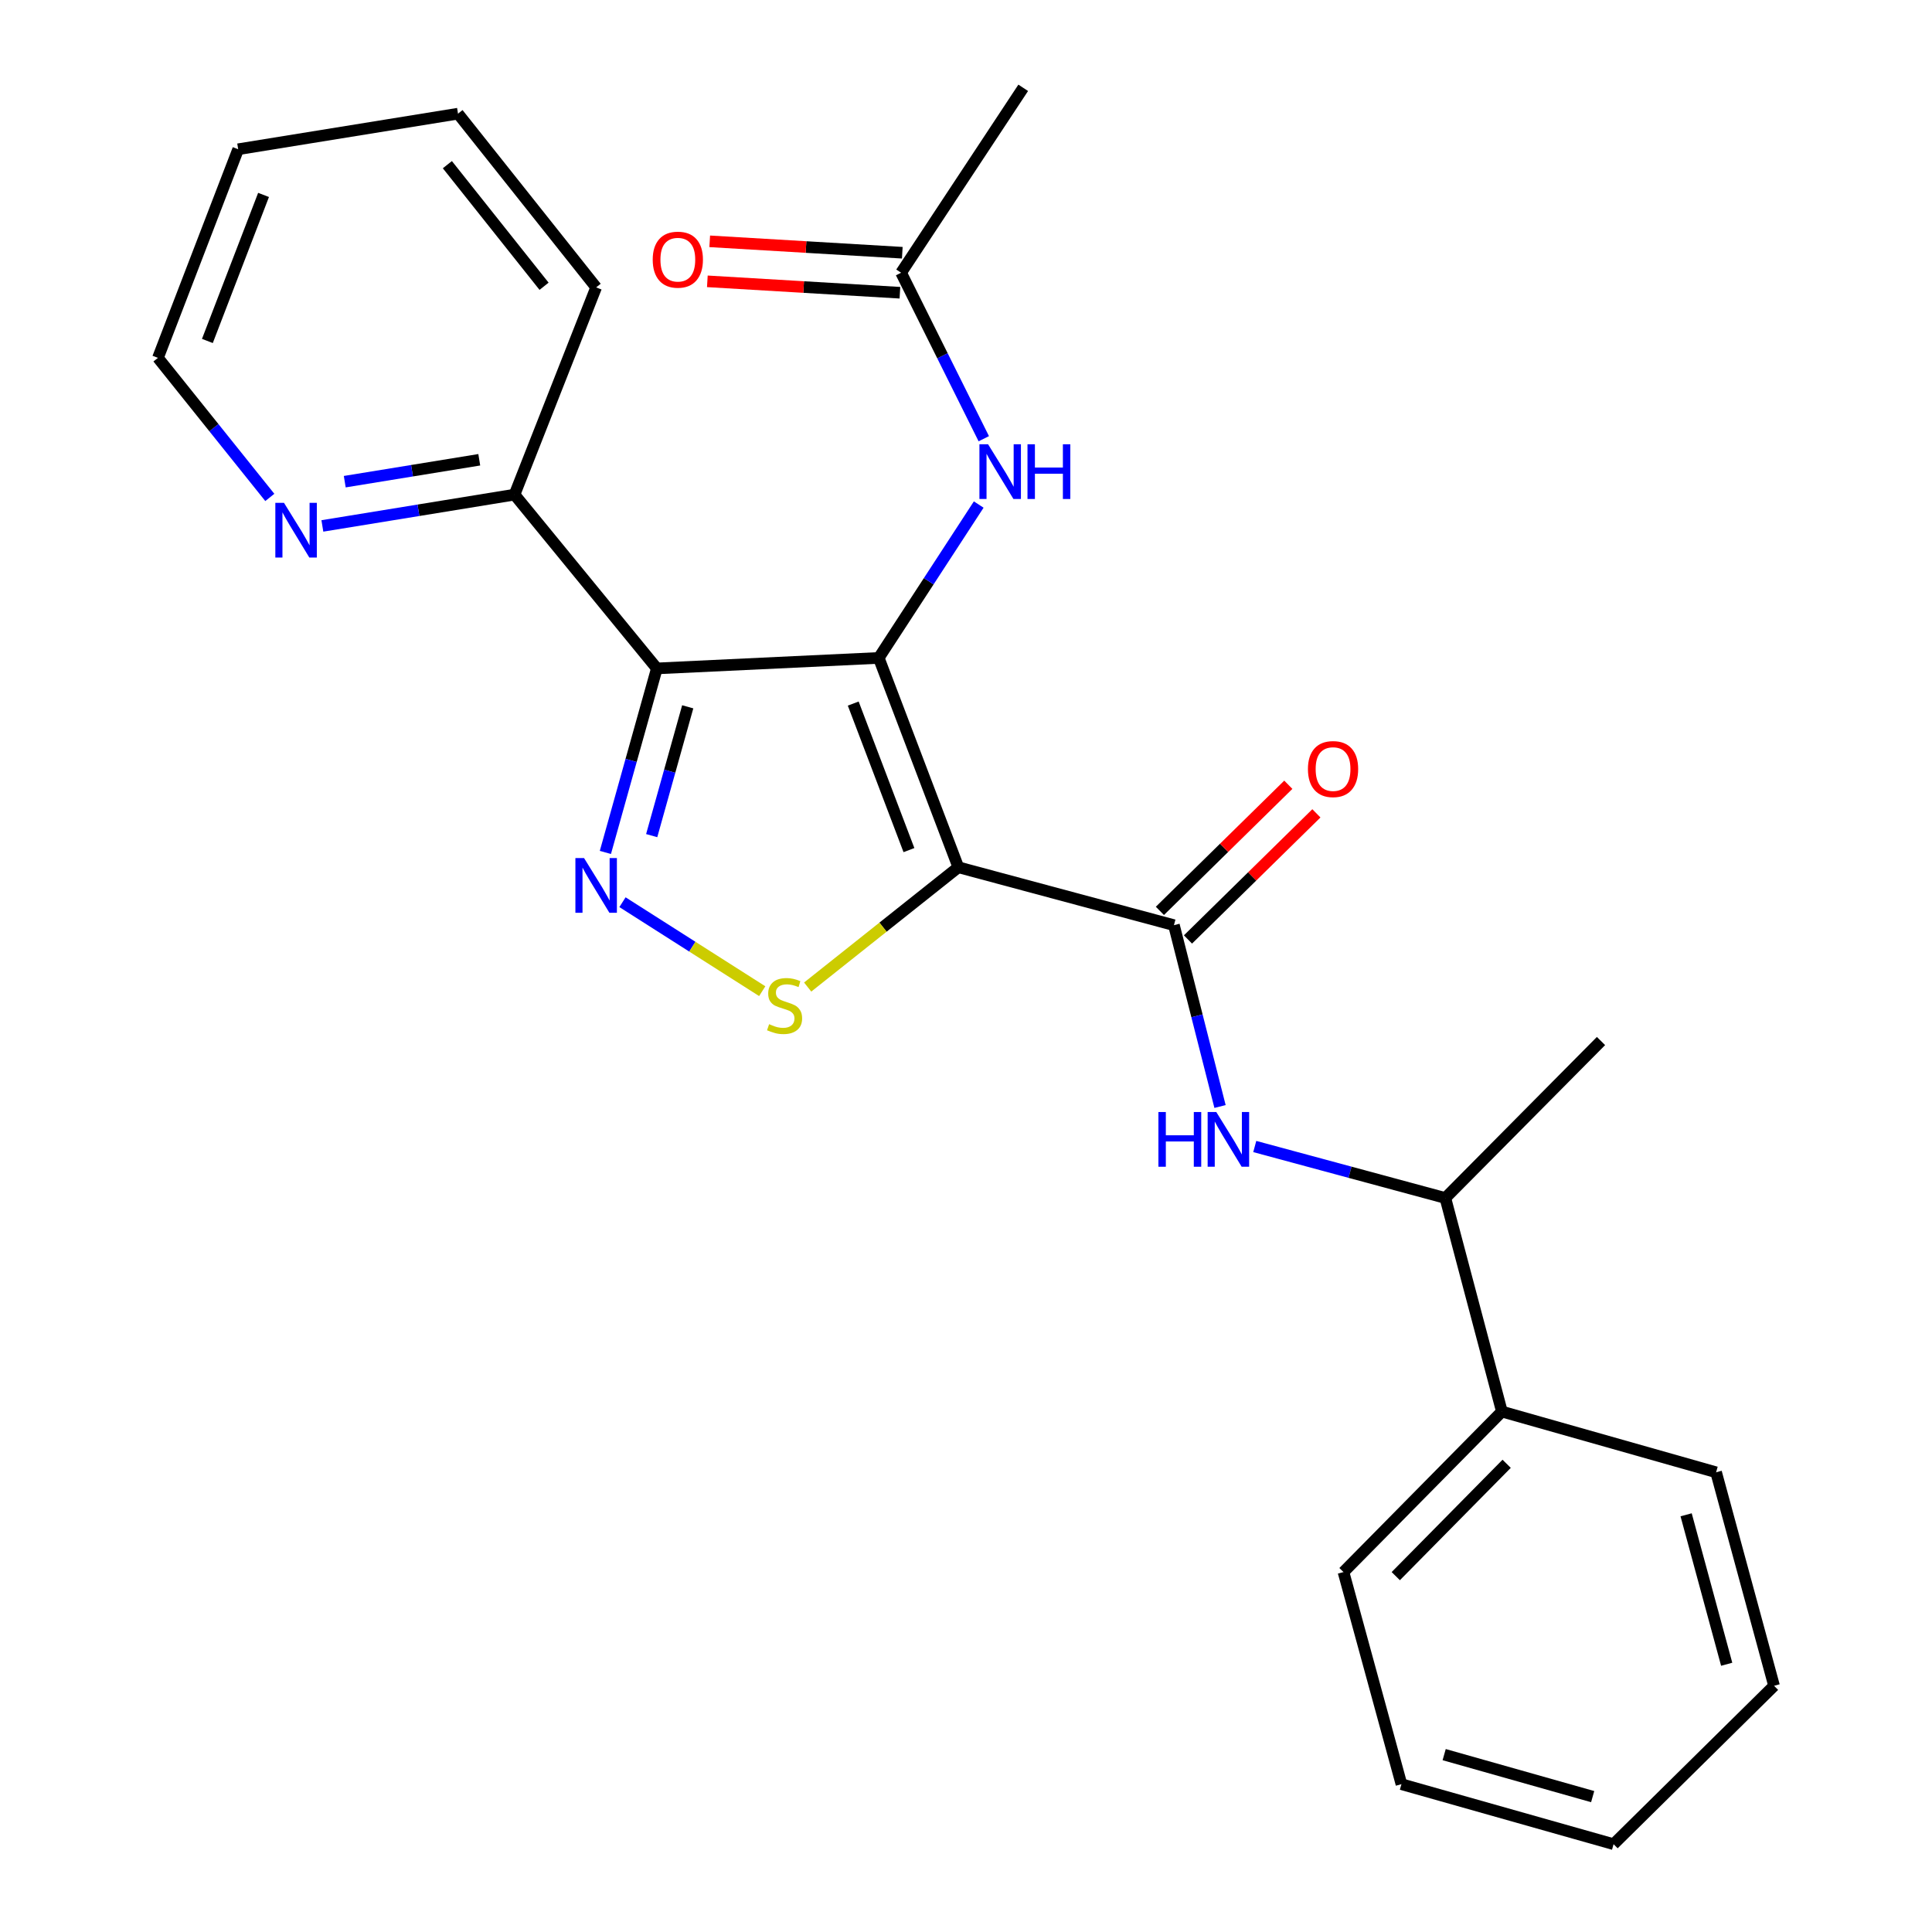 <?xml version='1.0' encoding='iso-8859-1'?>
<svg version='1.1' baseProfile='full'
              xmlns='http://www.w3.org/2000/svg'
                      xmlns:rdkit='http://www.rdkit.org/xml'
                      xmlns:xlink='http://www.w3.org/1999/xlink'
                  xml:space='preserve'
width='1000px' height='1000px' viewBox='0 0 1000 1000'>
<!-- END OF HEADER -->
<rect style='opacity:1.0;fill:#FFFFFF;stroke:none' width='1000' height='1000' x='0' y='0'> </rect>
<path class='bond-0' d='M 454.84,340.541 L 496.036,448.894' style='fill:none;fill-rule:evenodd;stroke:#000000;stroke-width:6px;stroke-linecap:butt;stroke-linejoin:miter;stroke-opacity:1' />
<path class='bond-0' d='M 441.632,364.166 L 470.469,440.013' style='fill:none;fill-rule:evenodd;stroke:#000000;stroke-width:6px;stroke-linecap:butt;stroke-linejoin:miter;stroke-opacity:1' />
<path class='bond-1' d='M 454.84,340.541 L 339.988,345.969' style='fill:none;fill-rule:evenodd;stroke:#000000;stroke-width:6px;stroke-linecap:butt;stroke-linejoin:miter;stroke-opacity:1' />
<path class='bond-5' d='M 454.84,340.541 L 480.712,300.847' style='fill:none;fill-rule:evenodd;stroke:#000000;stroke-width:6px;stroke-linecap:butt;stroke-linejoin:miter;stroke-opacity:1' />
<path class='bond-5' d='M 480.712,300.847 L 506.584,261.153' style='fill:none;fill-rule:evenodd;stroke:#0000FF;stroke-width:6px;stroke-linecap:butt;stroke-linejoin:miter;stroke-opacity:1' />
<path class='bond-3' d='M 496.036,448.894 L 457.043,479.894' style='fill:none;fill-rule:evenodd;stroke:#000000;stroke-width:6px;stroke-linecap:butt;stroke-linejoin:miter;stroke-opacity:1' />
<path class='bond-3' d='M 457.043,479.894 L 418.05,510.894' style='fill:none;fill-rule:evenodd;stroke:#CCCC00;stroke-width:6px;stroke-linecap:butt;stroke-linejoin:miter;stroke-opacity:1' />
<path class='bond-4' d='M 496.036,448.894 L 607.627,478.866' style='fill:none;fill-rule:evenodd;stroke:#000000;stroke-width:6px;stroke-linecap:butt;stroke-linejoin:miter;stroke-opacity:1' />
<path class='bond-2' d='M 339.988,345.969 L 326.665,393.595' style='fill:none;fill-rule:evenodd;stroke:#000000;stroke-width:6px;stroke-linecap:butt;stroke-linejoin:miter;stroke-opacity:1' />
<path class='bond-2' d='M 326.665,393.595 L 313.342,441.221' style='fill:none;fill-rule:evenodd;stroke:#0000FF;stroke-width:6px;stroke-linecap:butt;stroke-linejoin:miter;stroke-opacity:1' />
<path class='bond-2' d='M 355.966,365.845 L 346.64,399.183' style='fill:none;fill-rule:evenodd;stroke:#000000;stroke-width:6px;stroke-linecap:butt;stroke-linejoin:miter;stroke-opacity:1' />
<path class='bond-2' d='M 346.64,399.183 L 337.313,432.522' style='fill:none;fill-rule:evenodd;stroke:#0000FF;stroke-width:6px;stroke-linecap:butt;stroke-linejoin:miter;stroke-opacity:1' />
<path class='bond-7' d='M 339.988,345.969 L 266.32,256.019' style='fill:none;fill-rule:evenodd;stroke:#000000;stroke-width:6px;stroke-linecap:butt;stroke-linejoin:miter;stroke-opacity:1' />
<path class='bond-25' d='M 322.195,466.976 L 358.363,490.004' style='fill:none;fill-rule:evenodd;stroke:#0000FF;stroke-width:6px;stroke-linecap:butt;stroke-linejoin:miter;stroke-opacity:1' />
<path class='bond-25' d='M 358.363,490.004 L 394.531,513.032' style='fill:none;fill-rule:evenodd;stroke:#CCCC00;stroke-width:6px;stroke-linecap:butt;stroke-linejoin:miter;stroke-opacity:1' />
<path class='bond-6' d='M 607.627,478.866 L 619.557,525.795' style='fill:none;fill-rule:evenodd;stroke:#000000;stroke-width:6px;stroke-linecap:butt;stroke-linejoin:miter;stroke-opacity:1' />
<path class='bond-6' d='M 619.557,525.795 L 631.486,572.723' style='fill:none;fill-rule:evenodd;stroke:#0000FF;stroke-width:6px;stroke-linecap:butt;stroke-linejoin:miter;stroke-opacity:1' />
<path class='bond-10' d='M 614.894,486.266 L 648.129,453.626' style='fill:none;fill-rule:evenodd;stroke:#000000;stroke-width:6px;stroke-linecap:butt;stroke-linejoin:miter;stroke-opacity:1' />
<path class='bond-10' d='M 648.129,453.626 L 681.365,420.985' style='fill:none;fill-rule:evenodd;stroke:#FF0000;stroke-width:6px;stroke-linecap:butt;stroke-linejoin:miter;stroke-opacity:1' />
<path class='bond-10' d='M 600.36,471.467 L 633.596,438.827' style='fill:none;fill-rule:evenodd;stroke:#000000;stroke-width:6px;stroke-linecap:butt;stroke-linejoin:miter;stroke-opacity:1' />
<path class='bond-10' d='M 633.596,438.827 L 666.831,406.187' style='fill:none;fill-rule:evenodd;stroke:#FF0000;stroke-width:6px;stroke-linecap:butt;stroke-linejoin:miter;stroke-opacity:1' />
<path class='bond-8' d='M 509.203,227.08 L 487.806,184.123' style='fill:none;fill-rule:evenodd;stroke:#0000FF;stroke-width:6px;stroke-linecap:butt;stroke-linejoin:miter;stroke-opacity:1' />
<path class='bond-8' d='M 487.806,184.123 L 466.41,141.167' style='fill:none;fill-rule:evenodd;stroke:#000000;stroke-width:6px;stroke-linecap:butt;stroke-linejoin:miter;stroke-opacity:1' />
<path class='bond-9' d='M 649.461,593.43 L 698.784,606.757' style='fill:none;fill-rule:evenodd;stroke:#0000FF;stroke-width:6px;stroke-linecap:butt;stroke-linejoin:miter;stroke-opacity:1' />
<path class='bond-9' d='M 698.784,606.757 L 748.107,620.084' style='fill:none;fill-rule:evenodd;stroke:#000000;stroke-width:6px;stroke-linecap:butt;stroke-linejoin:miter;stroke-opacity:1' />
<path class='bond-11' d='M 266.32,256.019 L 216.589,264.118' style='fill:none;fill-rule:evenodd;stroke:#000000;stroke-width:6px;stroke-linecap:butt;stroke-linejoin:miter;stroke-opacity:1' />
<path class='bond-11' d='M 216.589,264.118 L 166.858,272.217' style='fill:none;fill-rule:evenodd;stroke:#0000FF;stroke-width:6px;stroke-linecap:butt;stroke-linejoin:miter;stroke-opacity:1' />
<path class='bond-11' d='M 248.067,237.976 L 213.255,243.646' style='fill:none;fill-rule:evenodd;stroke:#000000;stroke-width:6px;stroke-linecap:butt;stroke-linejoin:miter;stroke-opacity:1' />
<path class='bond-11' d='M 213.255,243.646 L 178.443,249.315' style='fill:none;fill-rule:evenodd;stroke:#0000FF;stroke-width:6px;stroke-linecap:butt;stroke-linejoin:miter;stroke-opacity:1' />
<path class='bond-16' d='M 266.32,256.019 L 308.565,148.749' style='fill:none;fill-rule:evenodd;stroke:#000000;stroke-width:6px;stroke-linecap:butt;stroke-linejoin:miter;stroke-opacity:1' />
<path class='bond-12' d='M 467.023,130.814 L 417.187,127.862' style='fill:none;fill-rule:evenodd;stroke:#000000;stroke-width:6px;stroke-linecap:butt;stroke-linejoin:miter;stroke-opacity:1' />
<path class='bond-12' d='M 417.187,127.862 L 367.351,124.91' style='fill:none;fill-rule:evenodd;stroke:#FF0000;stroke-width:6px;stroke-linecap:butt;stroke-linejoin:miter;stroke-opacity:1' />
<path class='bond-12' d='M 465.797,151.519 L 415.96,148.568' style='fill:none;fill-rule:evenodd;stroke:#000000;stroke-width:6px;stroke-linecap:butt;stroke-linejoin:miter;stroke-opacity:1' />
<path class='bond-12' d='M 415.96,148.568 L 366.124,145.616' style='fill:none;fill-rule:evenodd;stroke:#FF0000;stroke-width:6px;stroke-linecap:butt;stroke-linejoin:miter;stroke-opacity:1' />
<path class='bond-14' d='M 466.41,141.167 L 529.615,45.455' style='fill:none;fill-rule:evenodd;stroke:#000000;stroke-width:6px;stroke-linecap:butt;stroke-linejoin:miter;stroke-opacity:1' />
<path class='bond-13' d='M 748.107,620.084 L 777.376,730.626' style='fill:none;fill-rule:evenodd;stroke:#000000;stroke-width:6px;stroke-linecap:butt;stroke-linejoin:miter;stroke-opacity:1' />
<path class='bond-17' d='M 748.107,620.084 L 828.677,538.833' style='fill:none;fill-rule:evenodd;stroke:#000000;stroke-width:6px;stroke-linecap:butt;stroke-linejoin:miter;stroke-opacity:1' />
<path class='bond-15' d='M 139.656,257.469 L 110.705,221.35' style='fill:none;fill-rule:evenodd;stroke:#0000FF;stroke-width:6px;stroke-linecap:butt;stroke-linejoin:miter;stroke-opacity:1' />
<path class='bond-15' d='M 110.705,221.35 L 81.753,185.231' style='fill:none;fill-rule:evenodd;stroke:#000000;stroke-width:6px;stroke-linecap:butt;stroke-linejoin:miter;stroke-opacity:1' />
<path class='bond-18' d='M 777.376,730.626 L 695.388,813.697' style='fill:none;fill-rule:evenodd;stroke:#000000;stroke-width:6px;stroke-linecap:butt;stroke-linejoin:miter;stroke-opacity:1' />
<path class='bond-18' d='M 779.84,757.657 L 722.449,815.806' style='fill:none;fill-rule:evenodd;stroke:#000000;stroke-width:6px;stroke-linecap:butt;stroke-linejoin:miter;stroke-opacity:1' />
<path class='bond-19' d='M 777.376,730.626 L 888.252,762.05' style='fill:none;fill-rule:evenodd;stroke:#000000;stroke-width:6px;stroke-linecap:butt;stroke-linejoin:miter;stroke-opacity:1' />
<path class='bond-26' d='M 81.753,185.231 L 123.282,77.247' style='fill:none;fill-rule:evenodd;stroke:#000000;stroke-width:6px;stroke-linecap:butt;stroke-linejoin:miter;stroke-opacity:1' />
<path class='bond-26' d='M 107.342,176.479 L 136.412,100.89' style='fill:none;fill-rule:evenodd;stroke:#000000;stroke-width:6px;stroke-linecap:butt;stroke-linejoin:miter;stroke-opacity:1' />
<path class='bond-21' d='M 308.565,148.749 L 237.063,58.833' style='fill:none;fill-rule:evenodd;stroke:#000000;stroke-width:6px;stroke-linecap:butt;stroke-linejoin:miter;stroke-opacity:1' />
<path class='bond-21' d='M 281.605,148.171 L 231.554,85.23' style='fill:none;fill-rule:evenodd;stroke:#000000;stroke-width:6px;stroke-linecap:butt;stroke-linejoin:miter;stroke-opacity:1' />
<path class='bond-22' d='M 695.388,813.697 L 725.383,923.49' style='fill:none;fill-rule:evenodd;stroke:#000000;stroke-width:6px;stroke-linecap:butt;stroke-linejoin:miter;stroke-opacity:1' />
<path class='bond-23' d='M 888.252,762.05 L 918.247,872.558' style='fill:none;fill-rule:evenodd;stroke:#000000;stroke-width:6px;stroke-linecap:butt;stroke-linejoin:miter;stroke-opacity:1' />
<path class='bond-23' d='M 872.734,784.059 L 893.73,861.415' style='fill:none;fill-rule:evenodd;stroke:#000000;stroke-width:6px;stroke-linecap:butt;stroke-linejoin:miter;stroke-opacity:1' />
<path class='bond-20' d='M 123.282,77.247 L 237.063,58.833' style='fill:none;fill-rule:evenodd;stroke:#000000;stroke-width:6px;stroke-linecap:butt;stroke-linejoin:miter;stroke-opacity:1' />
<path class='bond-27' d='M 725.383,923.49 L 835.188,954.545' style='fill:none;fill-rule:evenodd;stroke:#000000;stroke-width:6px;stroke-linecap:butt;stroke-linejoin:miter;stroke-opacity:1' />
<path class='bond-27' d='M 747.498,908.19 L 824.362,929.928' style='fill:none;fill-rule:evenodd;stroke:#000000;stroke-width:6px;stroke-linecap:butt;stroke-linejoin:miter;stroke-opacity:1' />
<path class='bond-24' d='M 918.247,872.558 L 835.188,954.545' style='fill:none;fill-rule:evenodd;stroke:#000000;stroke-width:6px;stroke-linecap:butt;stroke-linejoin:miter;stroke-opacity:1' />
<path  class='atom-3' d='M 302.305 444.137
L 311.585 459.137
Q 312.505 460.617, 313.985 463.297
Q 315.465 465.977, 315.545 466.137
L 315.545 444.137
L 319.305 444.137
L 319.305 472.457
L 315.425 472.457
L 305.465 456.057
Q 304.305 454.137, 303.065 451.937
Q 301.865 449.737, 301.505 449.057
L 301.505 472.457
L 297.825 472.457
L 297.825 444.137
L 302.305 444.137
' fill='#0000FF'/>
<path  class='atom-4' d='M 398.097 530.116
Q 398.417 530.236, 399.737 530.796
Q 401.057 531.356, 402.497 531.716
Q 403.977 532.036, 405.417 532.036
Q 408.097 532.036, 409.657 530.756
Q 411.217 529.436, 411.217 527.156
Q 411.217 525.596, 410.417 524.636
Q 409.657 523.676, 408.457 523.156
Q 407.257 522.636, 405.257 522.036
Q 402.737 521.276, 401.217 520.556
Q 399.737 519.836, 398.657 518.316
Q 397.617 516.796, 397.617 514.236
Q 397.617 510.676, 400.017 508.476
Q 402.457 506.276, 407.257 506.276
Q 410.537 506.276, 414.257 507.836
L 413.337 510.916
Q 409.937 509.516, 407.377 509.516
Q 404.617 509.516, 403.097 510.676
Q 401.577 511.796, 401.617 513.756
Q 401.617 515.276, 402.377 516.196
Q 403.177 517.116, 404.297 517.636
Q 405.457 518.156, 407.377 518.756
Q 409.937 519.556, 411.457 520.356
Q 412.977 521.156, 414.057 522.796
Q 415.177 524.396, 415.177 527.156
Q 415.177 531.076, 412.537 533.196
Q 409.937 535.276, 405.577 535.276
Q 403.057 535.276, 401.137 534.716
Q 399.257 534.196, 397.017 533.276
L 398.097 530.116
' fill='#CCCC00'/>
<path  class='atom-6' d='M 511.428 229.955
L 520.708 244.955
Q 521.628 246.435, 523.108 249.115
Q 524.588 251.795, 524.668 251.955
L 524.668 229.955
L 528.428 229.955
L 528.428 258.275
L 524.548 258.275
L 514.588 241.875
Q 513.428 239.955, 512.188 237.755
Q 510.988 235.555, 510.628 234.875
L 510.628 258.275
L 506.948 258.275
L 506.948 229.955
L 511.428 229.955
' fill='#0000FF'/>
<path  class='atom-6' d='M 531.828 229.955
L 535.668 229.955
L 535.668 241.995
L 550.148 241.995
L 550.148 229.955
L 553.988 229.955
L 553.988 258.275
L 550.148 258.275
L 550.148 245.195
L 535.668 245.195
L 535.668 258.275
L 531.828 258.275
L 531.828 229.955
' fill='#0000FF'/>
<path  class='atom-7' d='M 599.593 575.583
L 603.433 575.583
L 603.433 587.623
L 617.913 587.623
L 617.913 575.583
L 621.753 575.583
L 621.753 603.903
L 617.913 603.903
L 617.913 590.823
L 603.433 590.823
L 603.433 603.903
L 599.593 603.903
L 599.593 575.583
' fill='#0000FF'/>
<path  class='atom-7' d='M 629.553 575.583
L 638.833 590.583
Q 639.753 592.063, 641.233 594.743
Q 642.713 597.423, 642.793 597.583
L 642.793 575.583
L 646.553 575.583
L 646.553 603.903
L 642.673 603.903
L 632.713 587.503
Q 631.553 585.583, 630.313 583.383
Q 629.113 581.183, 628.753 580.503
L 628.753 603.903
L 625.073 603.903
L 625.073 575.583
L 629.553 575.583
' fill='#0000FF'/>
<path  class='atom-11' d='M 676.984 398.065
Q 676.984 391.265, 680.344 387.465
Q 683.704 383.665, 689.984 383.665
Q 696.264 383.665, 699.624 387.465
Q 702.984 391.265, 702.984 398.065
Q 702.984 404.945, 699.584 408.865
Q 696.184 412.745, 689.984 412.745
Q 683.744 412.745, 680.344 408.865
Q 676.984 404.985, 676.984 398.065
M 689.984 409.545
Q 694.304 409.545, 696.624 406.665
Q 698.984 403.745, 698.984 398.065
Q 698.984 392.505, 696.624 389.705
Q 694.304 386.865, 689.984 386.865
Q 685.664 386.865, 683.304 389.665
Q 680.984 392.465, 680.984 398.065
Q 680.984 403.785, 683.304 406.665
Q 685.664 409.545, 689.984 409.545
' fill='#FF0000'/>
<path  class='atom-12' d='M 146.994 260.273
L 156.274 275.273
Q 157.194 276.753, 158.674 279.433
Q 160.154 282.113, 160.234 282.273
L 160.234 260.273
L 163.994 260.273
L 163.994 288.593
L 160.114 288.593
L 150.154 272.193
Q 148.994 270.273, 147.754 268.073
Q 146.554 265.873, 146.194 265.193
L 146.194 288.593
L 142.514 288.593
L 142.514 260.273
L 146.994 260.273
' fill='#0000FF'/>
<path  class='atom-13' d='M 337.843 134.402
Q 337.843 127.602, 341.203 123.802
Q 344.563 120.002, 350.843 120.002
Q 357.123 120.002, 360.483 123.802
Q 363.843 127.602, 363.843 134.402
Q 363.843 141.282, 360.443 145.202
Q 357.043 149.082, 350.843 149.082
Q 344.603 149.082, 341.203 145.202
Q 337.843 141.322, 337.843 134.402
M 350.843 145.882
Q 355.163 145.882, 357.483 143.002
Q 359.843 140.082, 359.843 134.402
Q 359.843 128.842, 357.483 126.042
Q 355.163 123.202, 350.843 123.202
Q 346.523 123.202, 344.163 126.002
Q 341.843 128.802, 341.843 134.402
Q 341.843 140.122, 344.163 143.002
Q 346.523 145.882, 350.843 145.882
' fill='#FF0000'/>
</svg>

